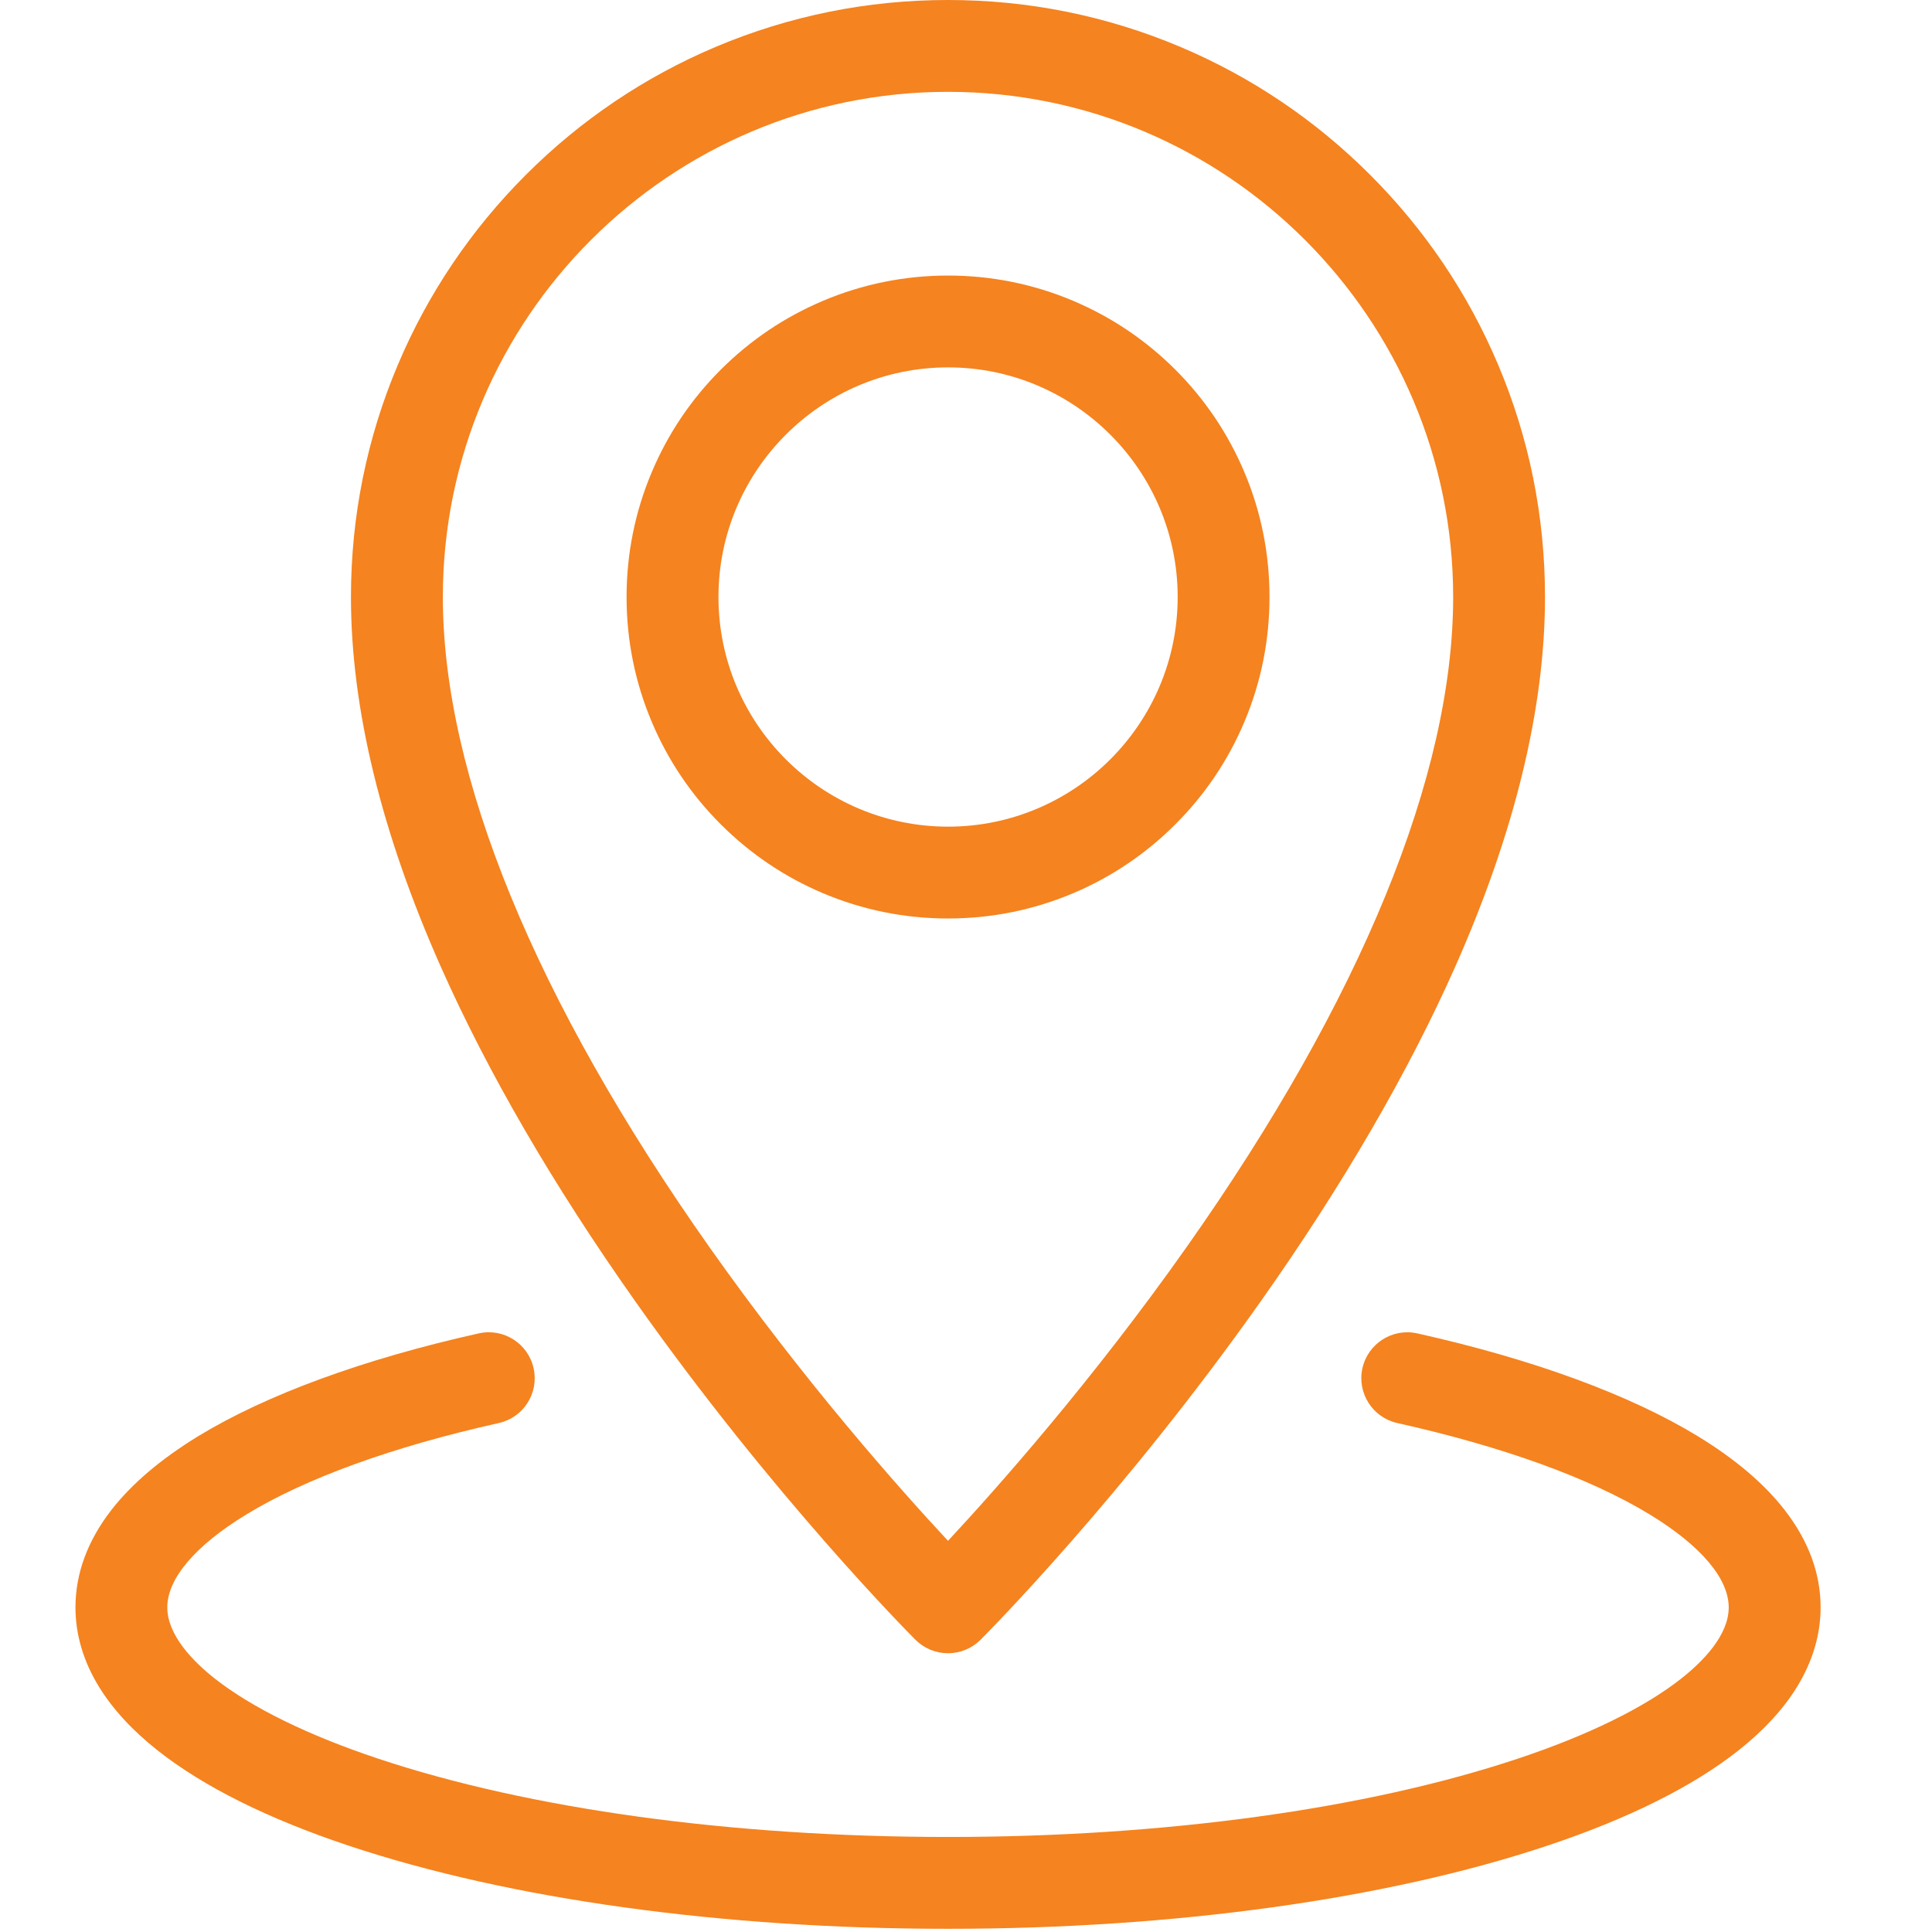 <svg width="32" height="32" viewBox="0 0 32 32" fill="none" xmlns="http://www.w3.org/2000/svg">
<path d="M29.56 25.011C29.224 24.577 28.74 24.166 28.124 23.79C26.997 23.102 25.389 22.512 23.474 22.085C23.064 21.994 22.658 22.252 22.566 22.662C22.475 23.072 22.733 23.478 23.143 23.57C24.897 23.961 26.345 24.486 27.331 25.088C28.171 25.601 28.633 26.146 28.633 26.623C28.633 27.085 28.206 27.519 27.847 27.802C27.236 28.284 26.301 28.742 25.143 29.128C22.633 29.965 19.28 30.426 15.702 30.426C12.125 30.426 8.772 29.965 6.261 29.128C5.104 28.742 4.169 28.284 3.557 27.802C3.199 27.519 2.771 27.085 2.771 26.623C2.771 26.146 3.234 25.601 4.074 25.088C5.059 24.486 6.508 23.961 8.262 23.57C8.672 23.478 8.93 23.072 8.838 22.662C8.747 22.252 8.34 21.993 7.93 22.085C6.015 22.512 4.408 23.102 3.281 23.789C2.665 24.166 2.181 24.577 1.844 25.011C1.45 25.52 1.25 26.062 1.25 26.623C1.25 27.075 1.381 27.518 1.641 27.941C1.868 28.31 2.196 28.666 2.616 28.997C3.375 29.595 4.439 30.125 5.78 30.572C8.442 31.459 11.966 31.947 15.702 31.947C19.439 31.947 22.963 31.459 25.624 30.572C26.965 30.125 28.03 29.595 28.789 28.997C29.209 28.666 29.537 28.31 29.764 27.941C30.023 27.518 30.155 27.075 30.155 26.623C30.155 26.062 29.955 25.52 29.56 25.011Z" fill="#F5831F"/>
<path d="M10.517 21.547C12.81 24.795 15.069 27.066 15.164 27.161C15.307 27.303 15.5 27.383 15.702 27.383C15.904 27.383 16.097 27.303 16.24 27.161C16.335 27.066 18.594 24.795 20.887 21.547C22.241 19.629 23.321 17.77 24.099 16.021C25.088 13.794 25.59 11.731 25.59 9.888C25.59 8.554 25.329 7.259 24.813 6.039C24.315 4.862 23.602 3.804 22.694 2.896C21.786 1.988 20.729 1.275 19.551 0.777C18.332 0.262 17.037 0 15.702 0C14.367 0 13.072 0.262 11.853 0.777C10.675 1.275 9.618 1.988 8.71 2.896C7.802 3.804 7.089 4.862 6.591 6.039C6.075 7.259 5.813 8.554 5.813 9.888C5.813 11.731 6.315 13.794 7.305 16.021C8.083 17.77 9.163 19.629 10.517 21.547ZM15.702 1.521C20.316 1.521 24.069 5.275 24.069 9.888C24.069 12.836 22.544 16.557 19.658 20.65C18.09 22.874 16.505 24.658 15.702 25.521C14.902 24.662 13.326 22.888 11.759 20.669C8.865 16.569 7.335 12.841 7.335 9.888C7.335 5.275 11.088 1.521 15.702 1.521Z" fill="#F5831F"/>
<path d="M13.63 14.794C14.287 15.072 14.985 15.213 15.703 15.213C16.421 15.213 17.119 15.072 17.776 14.794C18.41 14.526 18.979 14.142 19.468 13.653C19.957 13.165 20.341 12.595 20.609 11.961C20.887 11.304 21.027 10.607 21.027 9.888C21.027 9.17 20.887 8.473 20.609 7.816C20.34 7.181 19.957 6.612 19.468 6.123C18.979 5.635 18.41 5.251 17.776 4.983C17.119 4.705 16.421 4.564 15.703 4.564C14.985 4.564 14.287 4.705 13.63 4.983C12.996 5.251 12.427 5.635 11.938 6.123C11.449 6.612 11.065 7.181 10.797 7.816C10.519 8.473 10.378 9.17 10.378 9.888C10.378 10.607 10.519 11.304 10.797 11.961C11.065 12.595 11.449 13.165 11.938 13.653C12.427 14.142 12.996 14.526 13.63 14.794ZM15.703 6.085C17.8 6.085 19.506 7.791 19.506 9.888C19.506 11.986 17.8 13.692 15.703 13.692C13.606 13.692 11.9 11.986 11.9 9.888C11.9 7.791 13.606 6.085 15.703 6.085Z" fill="#F5831F"/>
</svg>

